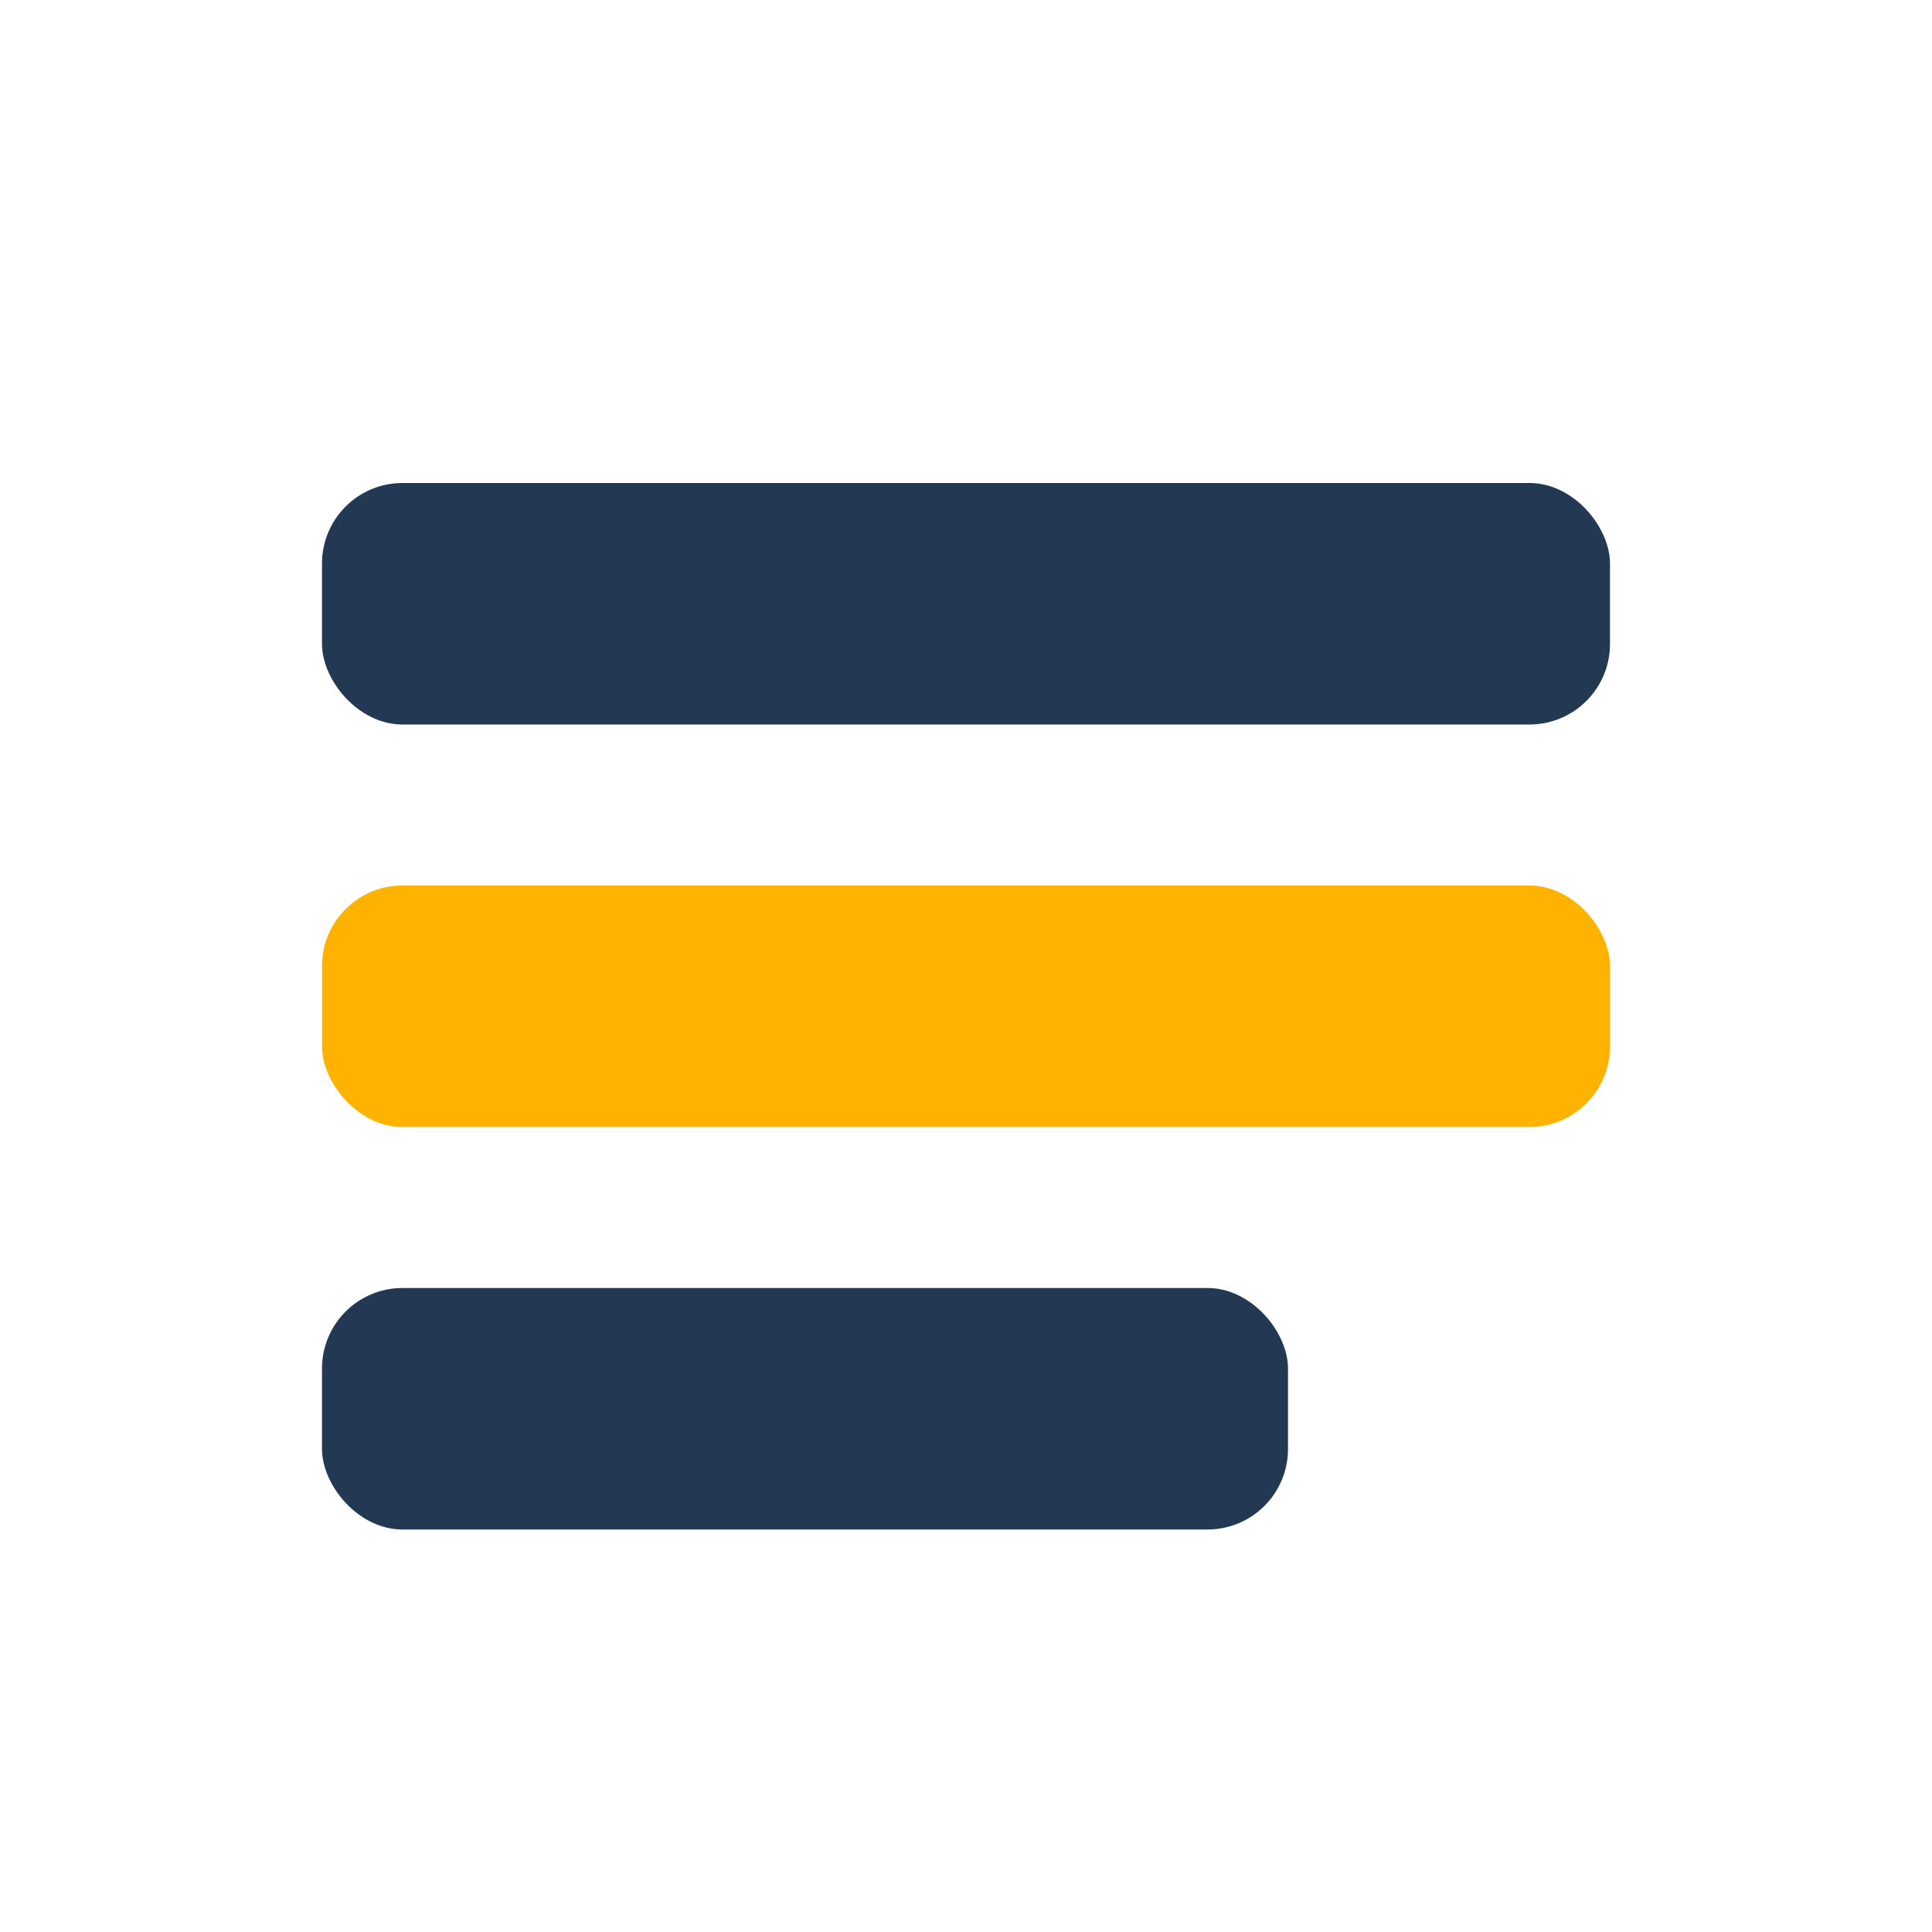 <?xml version="1.0" encoding="UTF-8"?>
<svg xmlns="http://www.w3.org/2000/svg" width="24" height="24" viewBox="0 0 24 24"><rect x="4" y="6" width="16" height="3" rx="1" fill="#233852"/><rect x="4" y="11" width="16" height="3" rx="1" fill="#FFB300"/><rect x="4" y="16" width="12" height="3" rx="1" fill="#233852"/></svg>